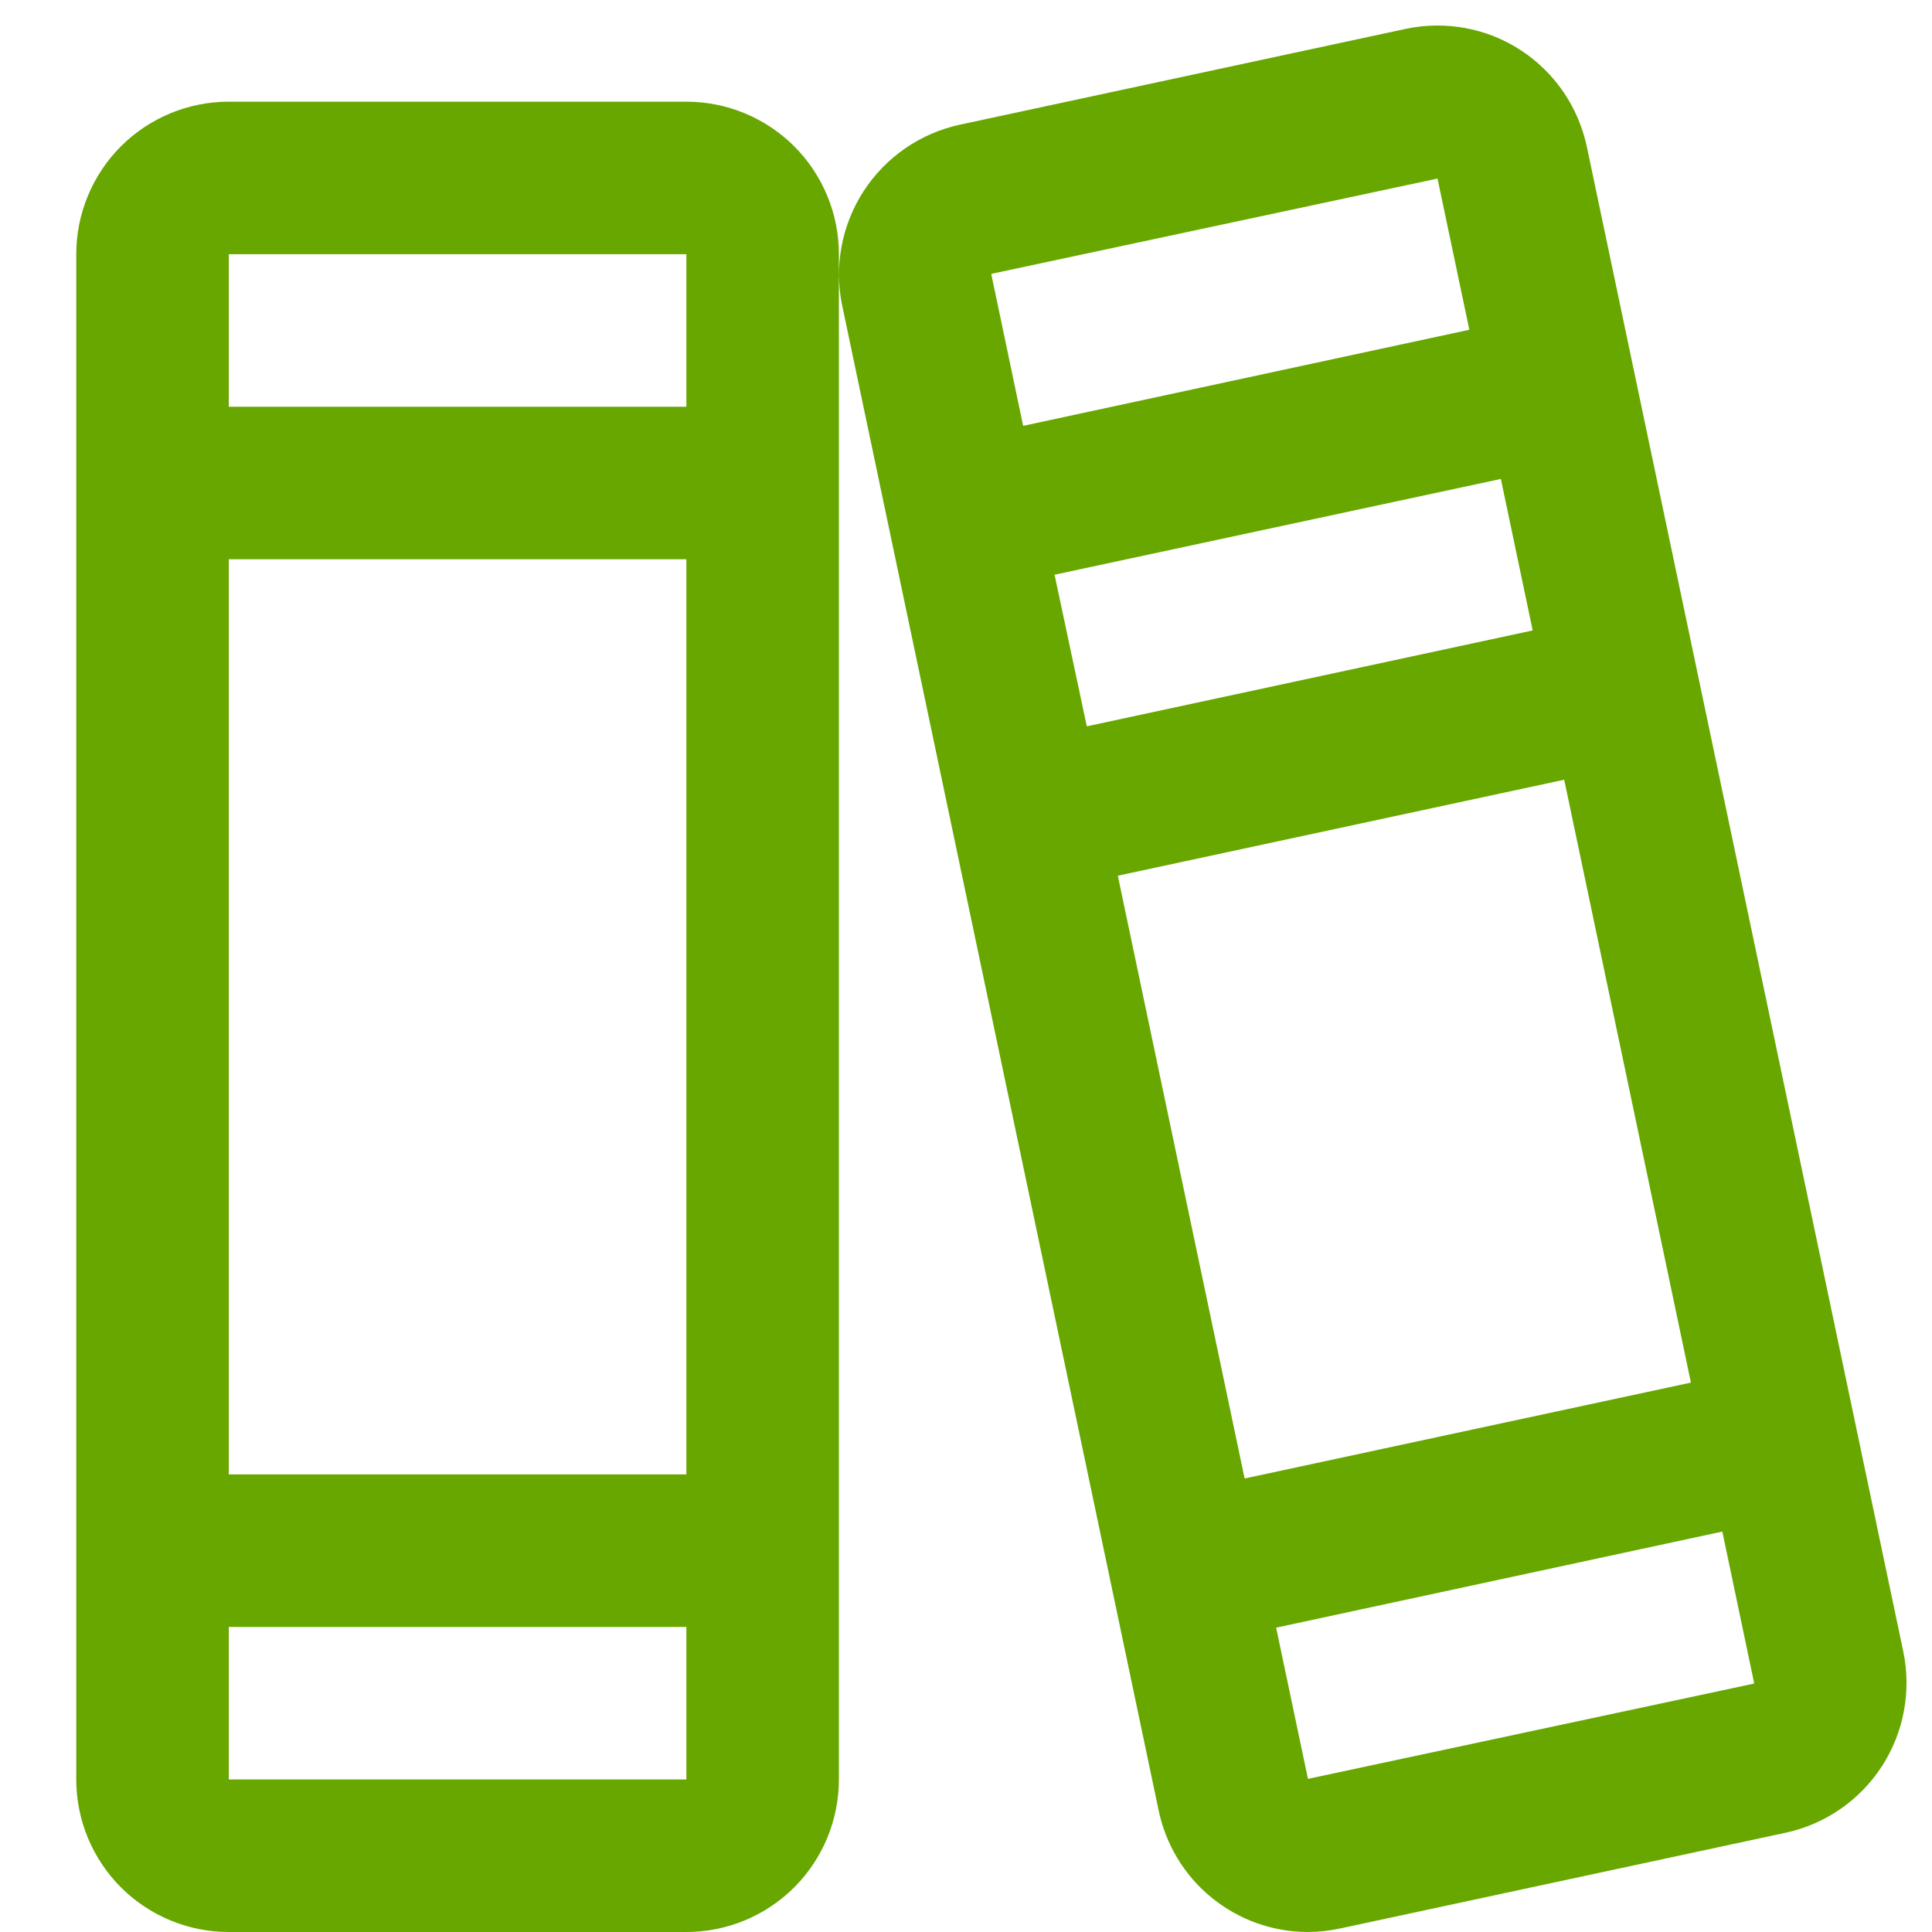 <svg xmlns="http://www.w3.org/2000/svg" width="19" height="19" viewBox="0 0 19 19" fill="none"><path d="M18.717 16.239L15.606 1.445C15.565 1.252 15.487 1.068 15.376 0.905C15.264 0.742 15.122 0.602 14.956 0.494C14.791 0.386 14.606 0.312 14.411 0.276C14.217 0.24 14.018 0.243 13.824 0.284L9.436 1.227C9.048 1.312 8.709 1.547 8.493 1.88C8.277 2.214 8.201 2.619 8.283 3.008L11.394 17.802C11.464 18.139 11.647 18.443 11.914 18.661C12.181 18.879 12.514 18.999 12.859 19C12.965 19 13.072 18.988 13.176 18.966L17.564 18.023C17.953 17.938 18.292 17.703 18.508 17.369C18.724 17.034 18.799 16.628 18.717 16.239ZM9.75 2.702C9.75 2.696 9.75 2.693 9.75 2.693L14.137 1.756L14.45 3.243L10.062 4.188L9.75 2.702ZM10.371 5.652L14.76 4.71L15.073 6.2L10.688 7.143L10.371 5.652ZM10.993 8.612L15.383 7.668L16.629 13.597L12.24 14.54L10.993 8.612ZM17.25 16.557L12.863 17.494L12.55 16.007L16.938 15.062L17.25 16.548C17.25 16.554 17.25 16.557 17.25 16.557ZM6.75 1H2.25C1.852 1 1.471 1.158 1.189 1.439C0.908 1.721 0.75 2.102 0.75 2.5V17.5C0.75 17.898 0.908 18.279 1.189 18.561C1.471 18.842 1.852 19 2.25 19H6.75C7.148 19 7.529 18.842 7.811 18.561C8.092 18.279 8.25 17.898 8.25 17.5V2.5C8.25 2.102 8.092 1.721 7.811 1.439C7.529 1.158 7.148 1 6.75 1ZM2.25 2.5H6.75V4H2.25V2.5ZM2.25 5.5H6.75V14.5H2.25V5.5ZM6.75 17.5H2.25V16H6.75V17.5Z" fill="#67A700"></path></svg>
